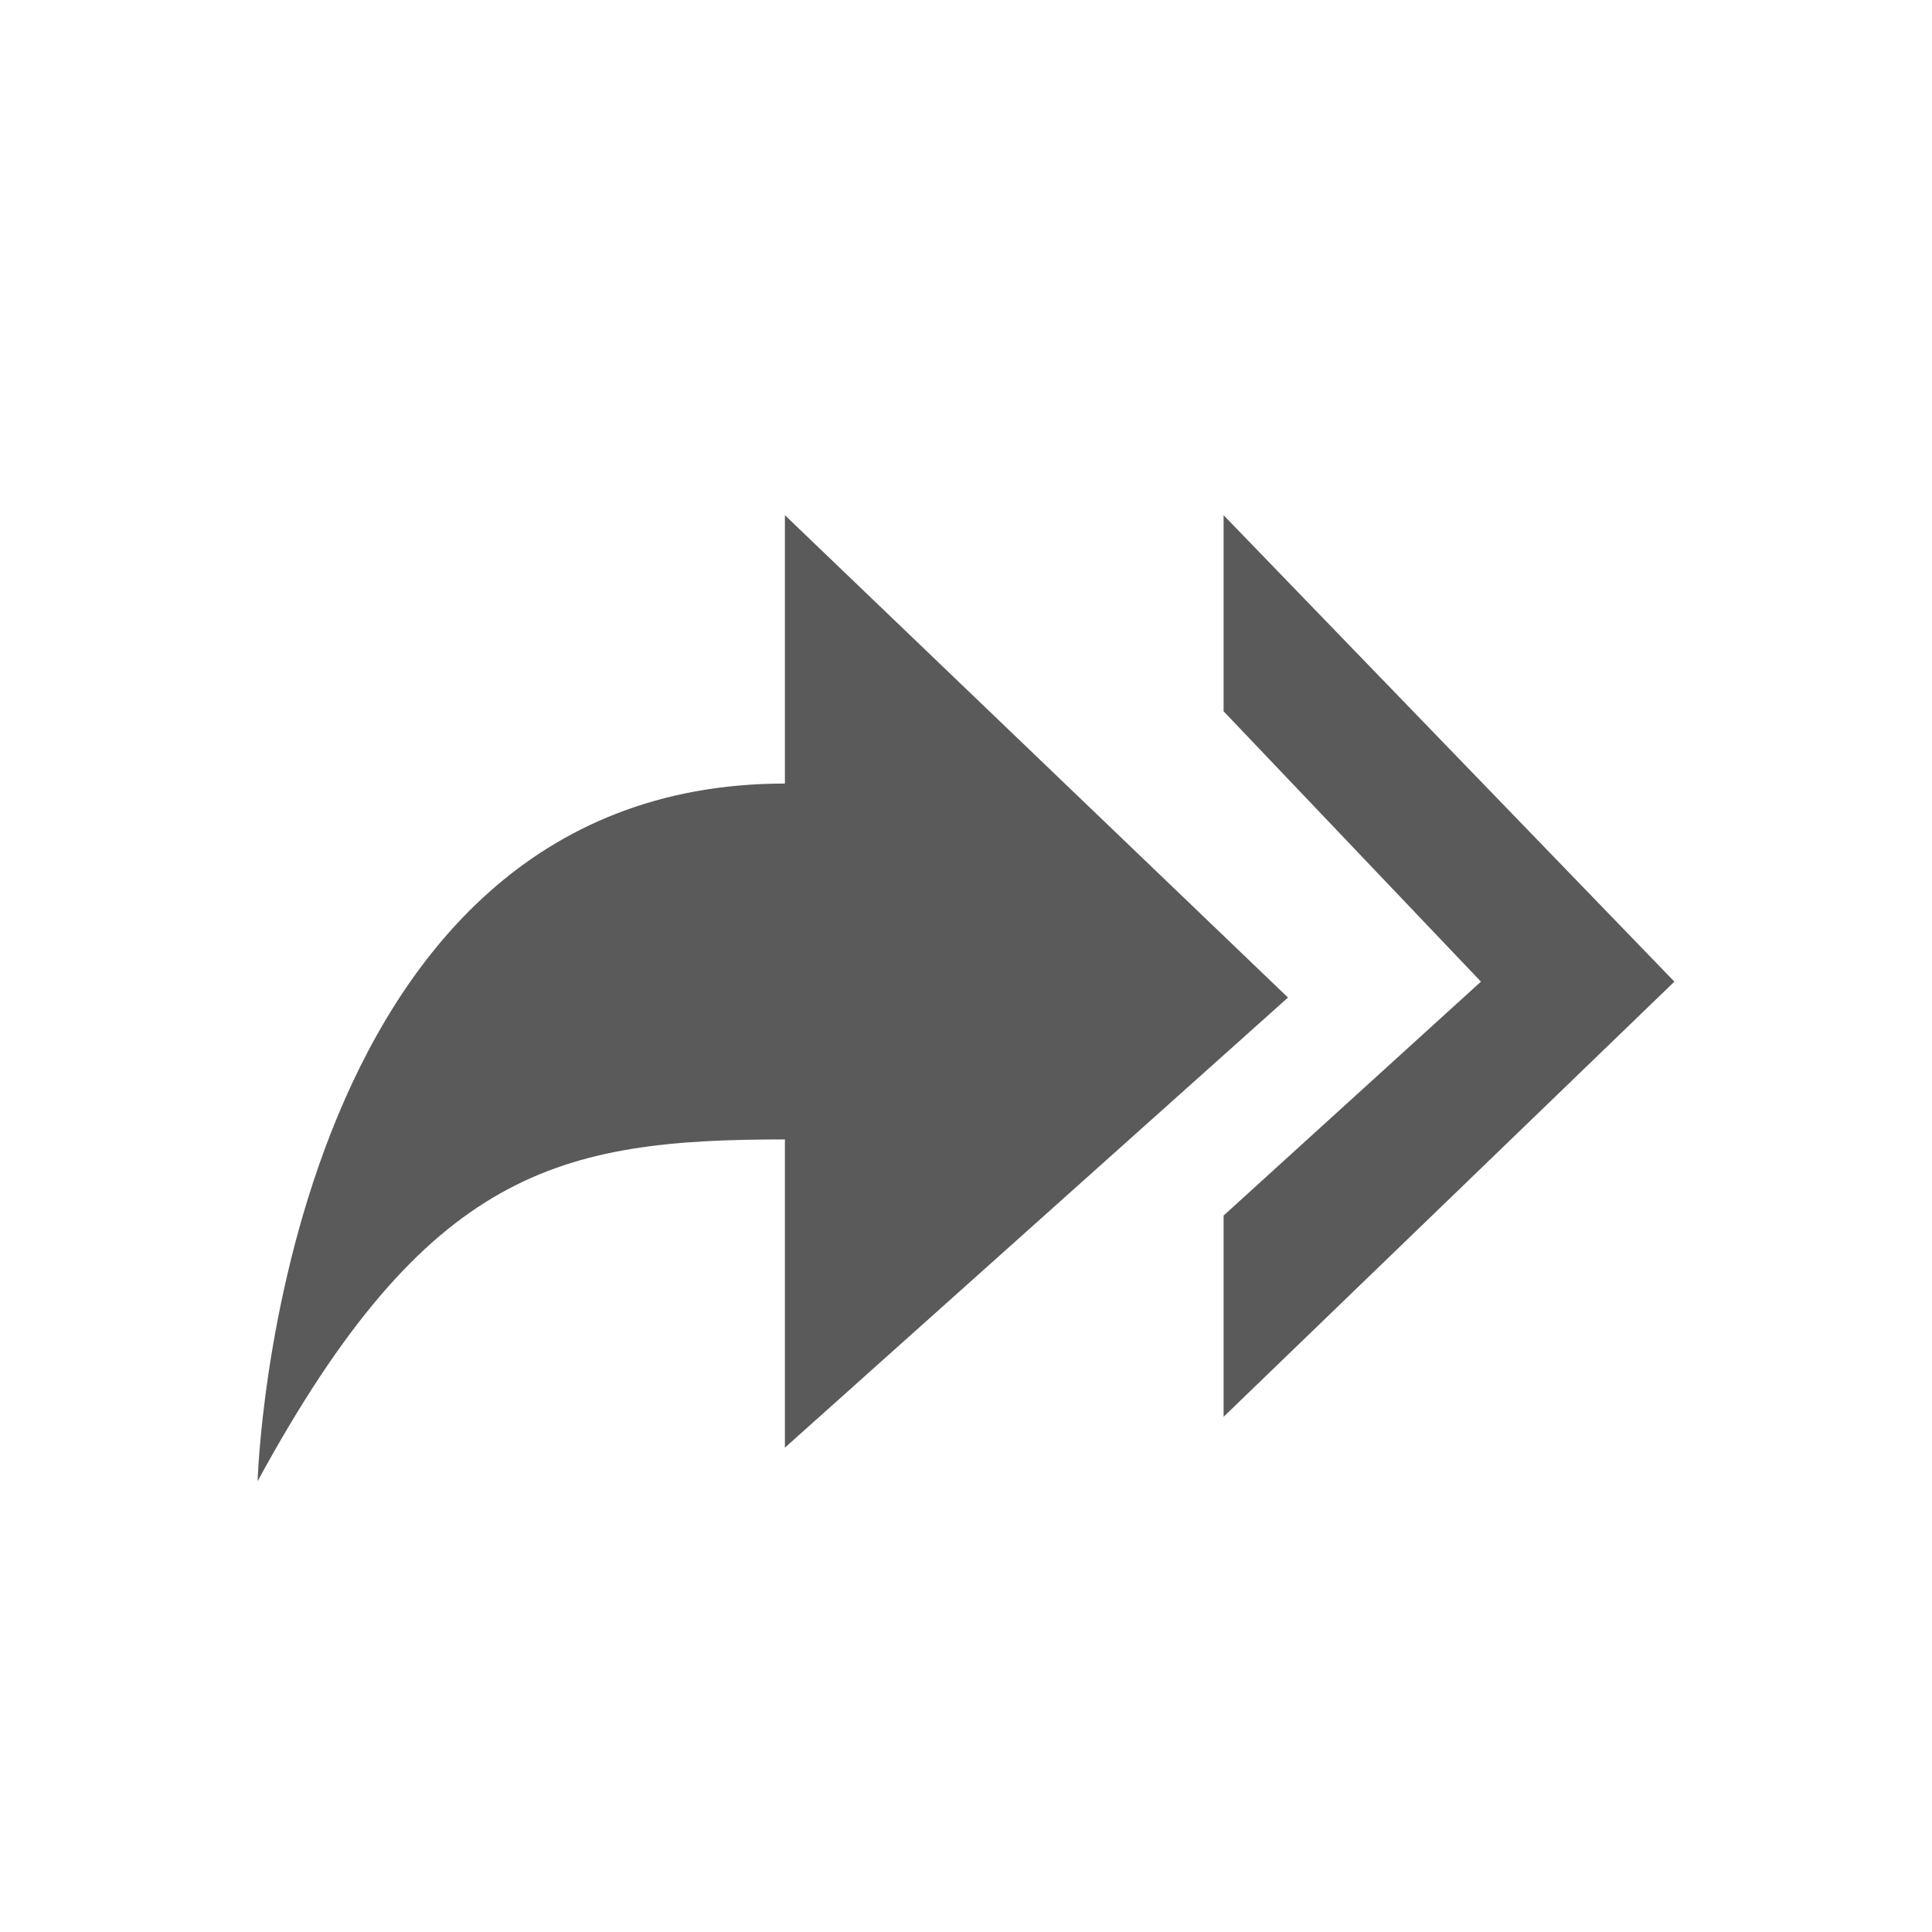 <?xml version="1.0" encoding="UTF-8"?>
<svg width="30px" height="30px" viewBox="0 0 30 30" version="1.1" xmlns="http://www.w3.org/2000/svg" xmlns:xlink="http://www.w3.org/1999/xlink">
    <title>ICON / TRANSFER ATTENDED BLUE</title>
    <g id="ICON-/-TRANSFER-ATTENDED-BLUE" stroke="none" stroke-width="1" fill="none" fill-rule="evenodd">
        <g id="reply-all" transform="translate(15, 15.5) scale(-1, 1) translate(-15, -15.5) translate(4, 8)" fill="#5A5A5A" fill-rule="nonzero">
            <path d="M13.812,4.167 L13.812,0 L6,7.49 L13.812,14.479 L13.812,9.693 C17.312,9.693 19.365,10.156 22,15 C22,15 21.686,4.167 13.812,4.167 Z" id="Path"></path>
            <polygon id="Path" points="0 7.243 7 14 7 10.875 3.004 7.243 7 3.045 7 0"></polygon>
        </g>
    </g>
</svg>